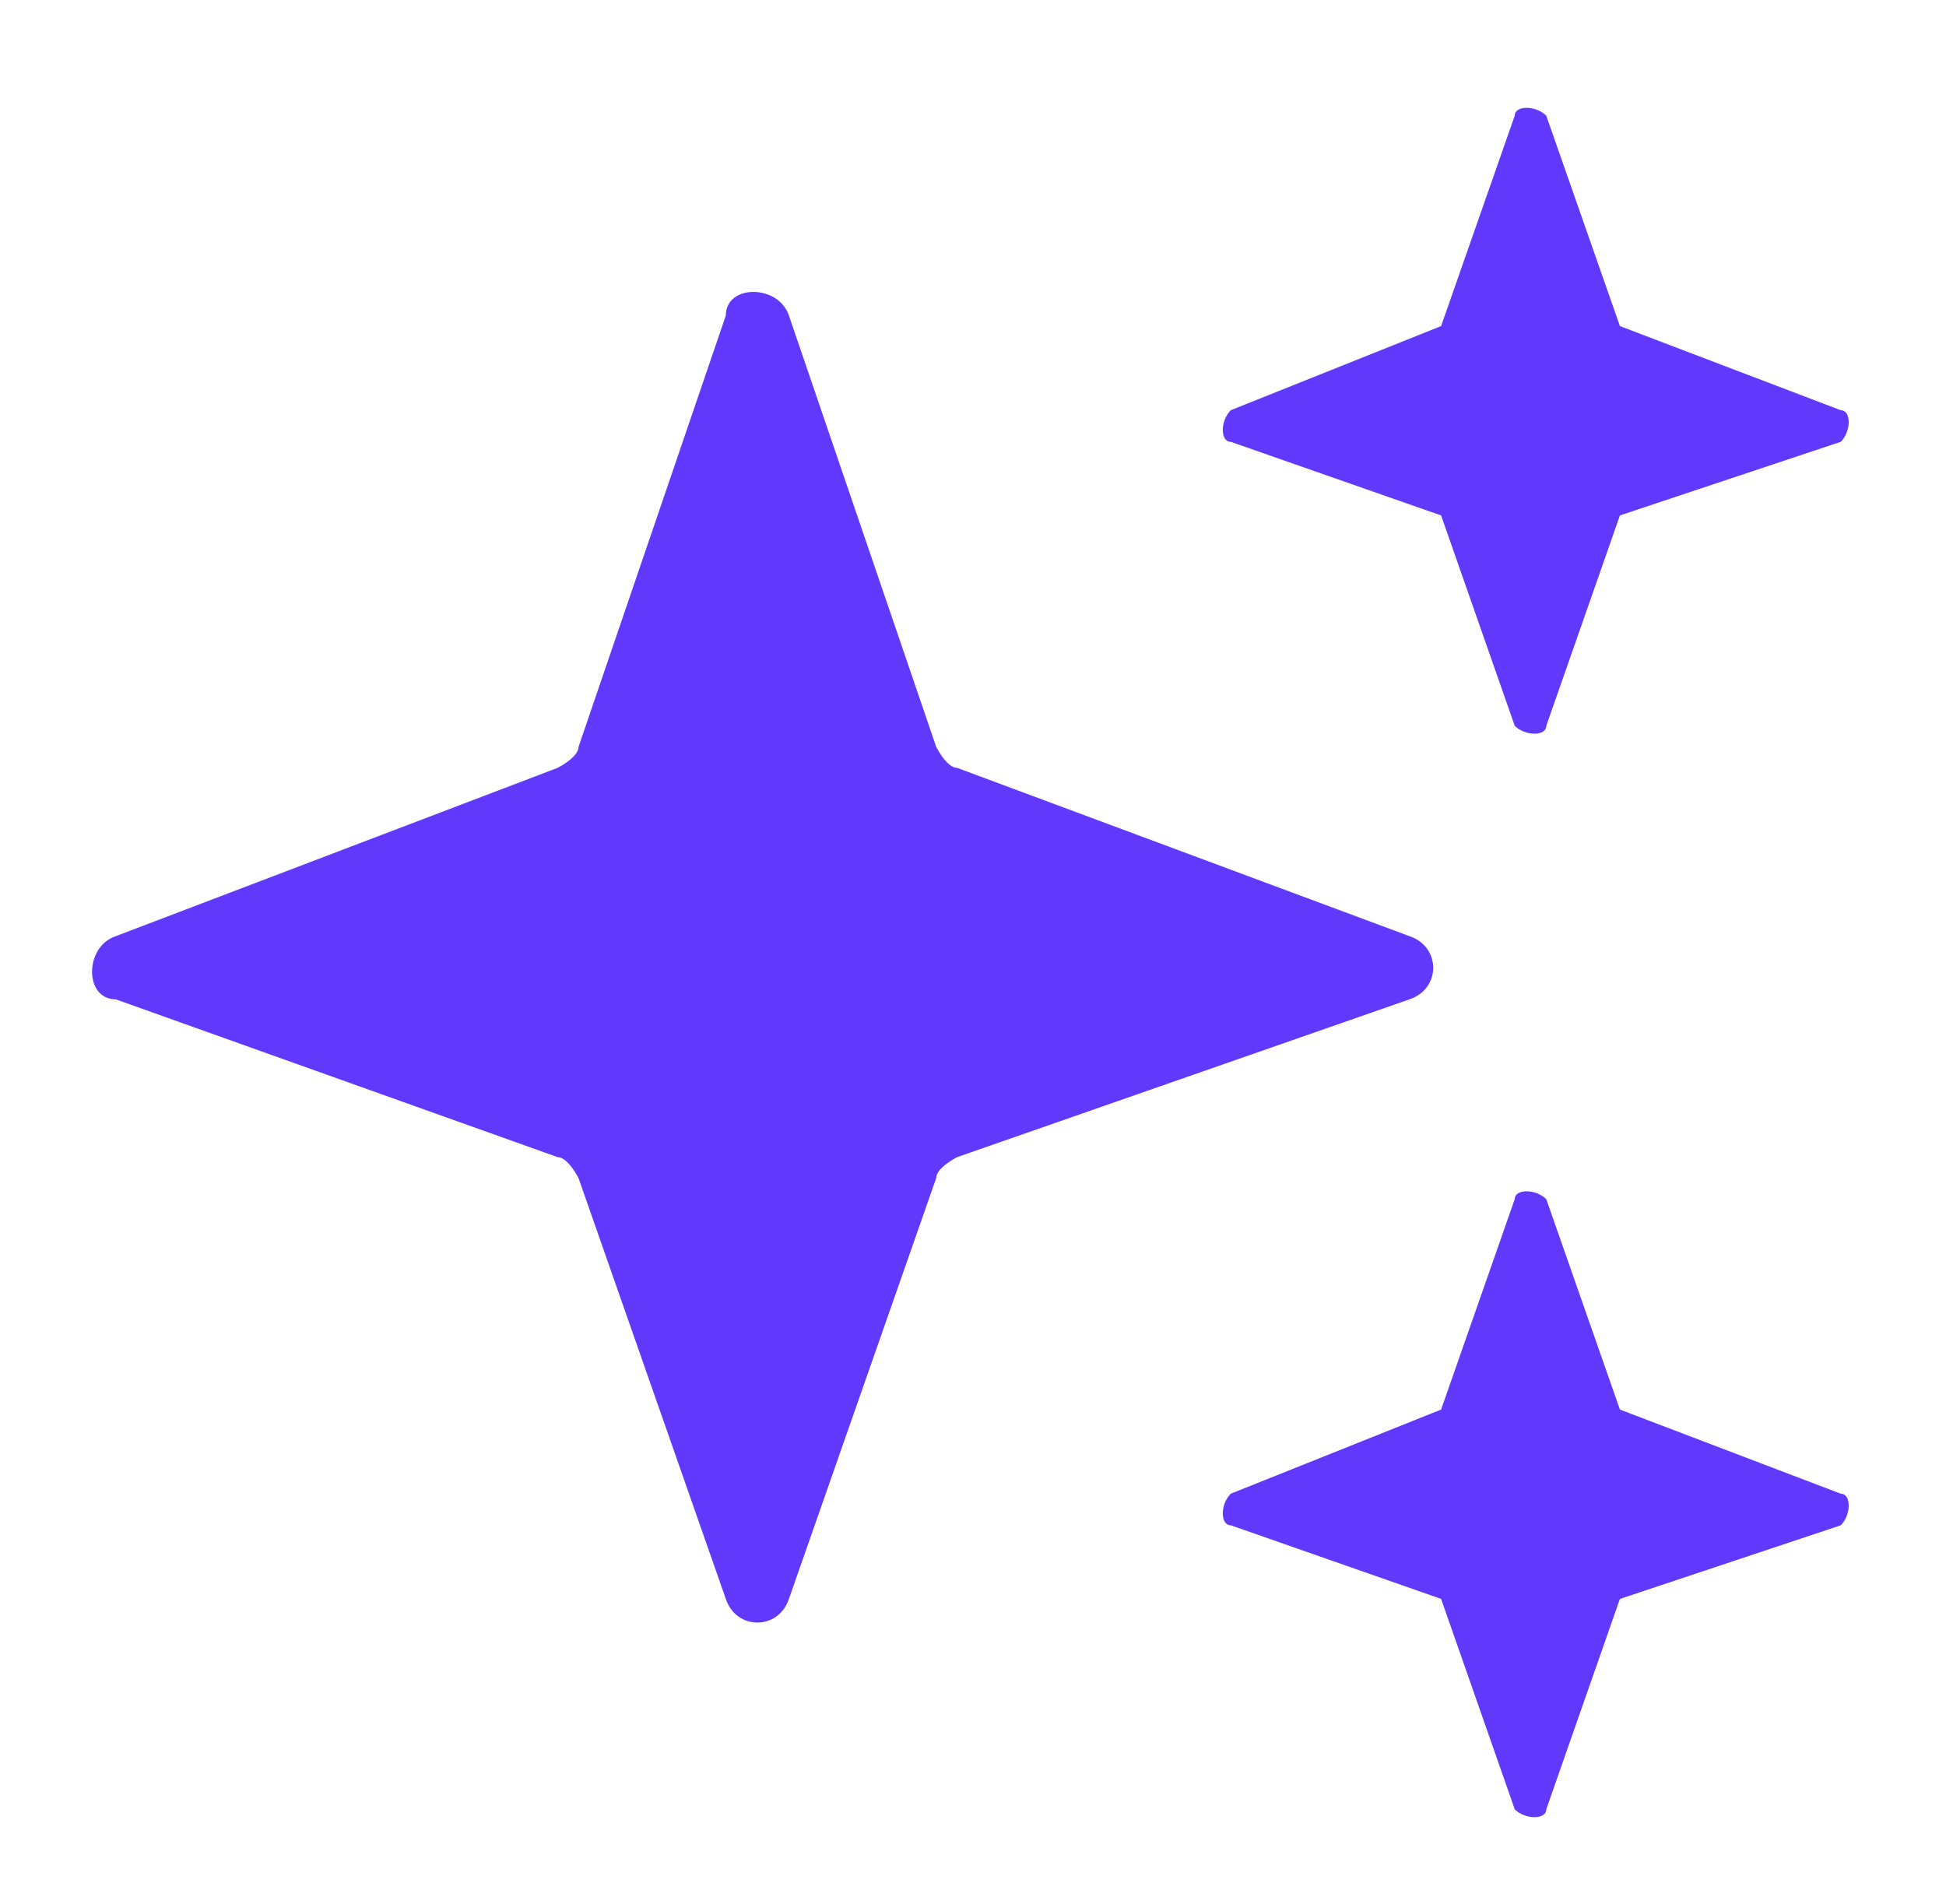 <?xml version="1.0" encoding="UTF-8"?>
<svg id="Warstwa_1" xmlns="http://www.w3.org/2000/svg" version="1.1" viewBox="0 0 18.5 18.1">
  <!-- Generator: Adobe Illustrator 29.3.1, SVG Export Plug-In . SVG Version: 2.1.0 Build 151)  -->
  <defs>
    <style>
      .st0 {
        fill: #6039fc;
      }
    </style>
  </defs>
  <path class="st0" d="M9.1,7.3l4.3,1.6c.3.1.3.5,0,.6l-4.3,1.5c0,0-.2.1-.2.2l-1.4,4c-.1.3-.5.3-.6,0l-1.4-4c0,0-.1-.2-.2-.2l-4.2-1.5c-.3,0-.3-.5,0-.6l4.2-1.6c0,0,.2-.1.2-.2l1.4-4.1c0-.3.5-.3.6,0l1.4,4.1c0,0,.1.2.2.2Z"/>
  <path class="st0" d="M15.4,3.1l2.1.8c.1,0,.1.2,0,.3l-2.1.7s0,0,0,0l-.7,2c0,.1-.2.1-.3,0l-.7-2s0,0,0,0l-2-.7c-.1,0-.1-.2,0-.3l2-.8s0,0,0,0l.7-2c0-.1.2-.1.3,0l.7,2s0,0,0,0Z"/>
  <path class="st0" d="M15.4,13.4l2.1.8c.1,0,.1.2,0,.3l-2.1.7s0,0,0,0l-.7,2c0,.1-.2.1-.3,0l-.7-2s0,0,0,0l-2-.7c-.1,0-.1-.2,0-.3l2-.8s0,0,0,0l.7-2c0-.1.2-.1.3,0l.7,2s0,0,0,0Z"/>
</svg>